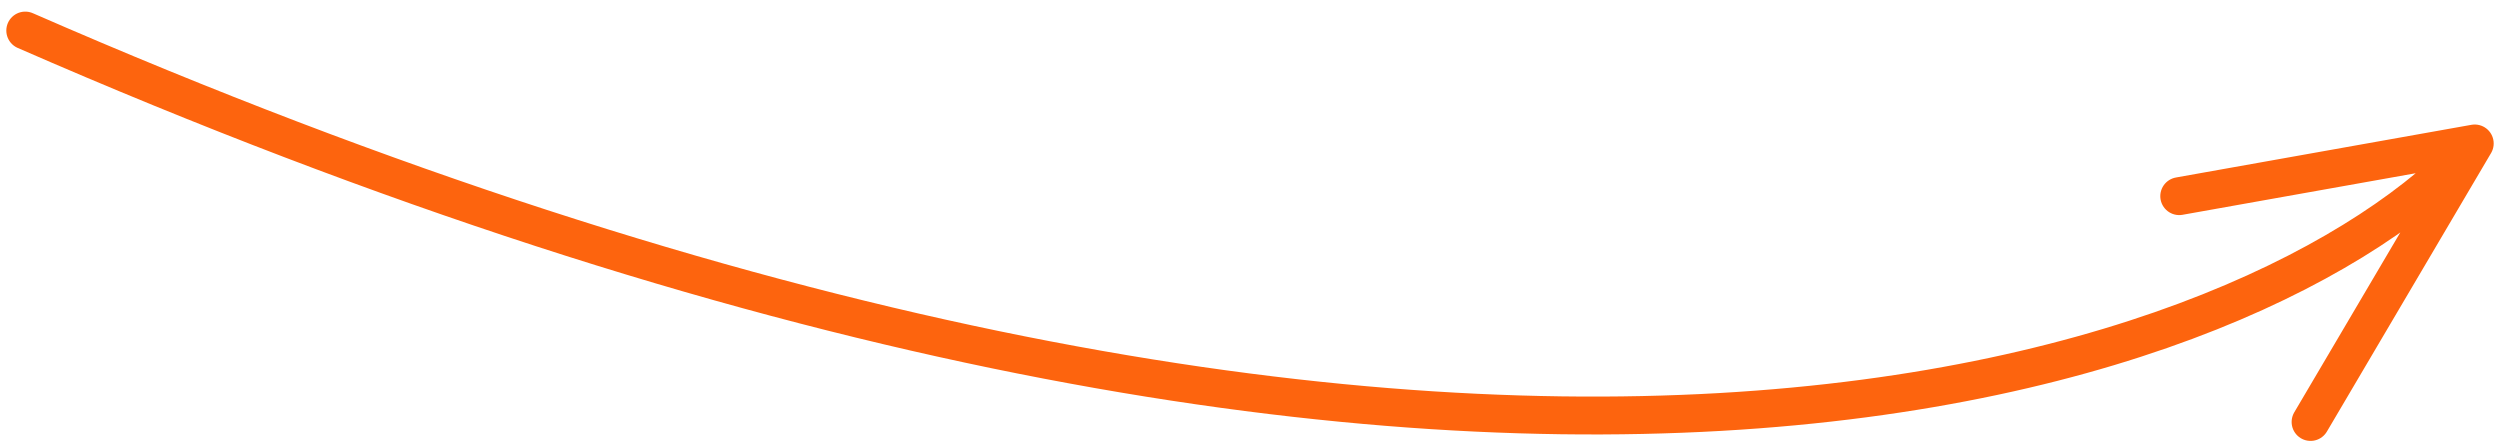 <?xml version="1.0" encoding="UTF-8"?> <svg xmlns="http://www.w3.org/2000/svg" width="198" height="35" viewBox="0 0 198 35" fill="none"> <path d="M2 2.42C117.672 52.974 179.53 29.446 196 11.362M196 11.362L182.997 33.42M196 11.362L172.595 15.535" stroke="#FD640E" stroke-width="3" stroke-linecap="round" stroke-linejoin="round"></path> </svg> 